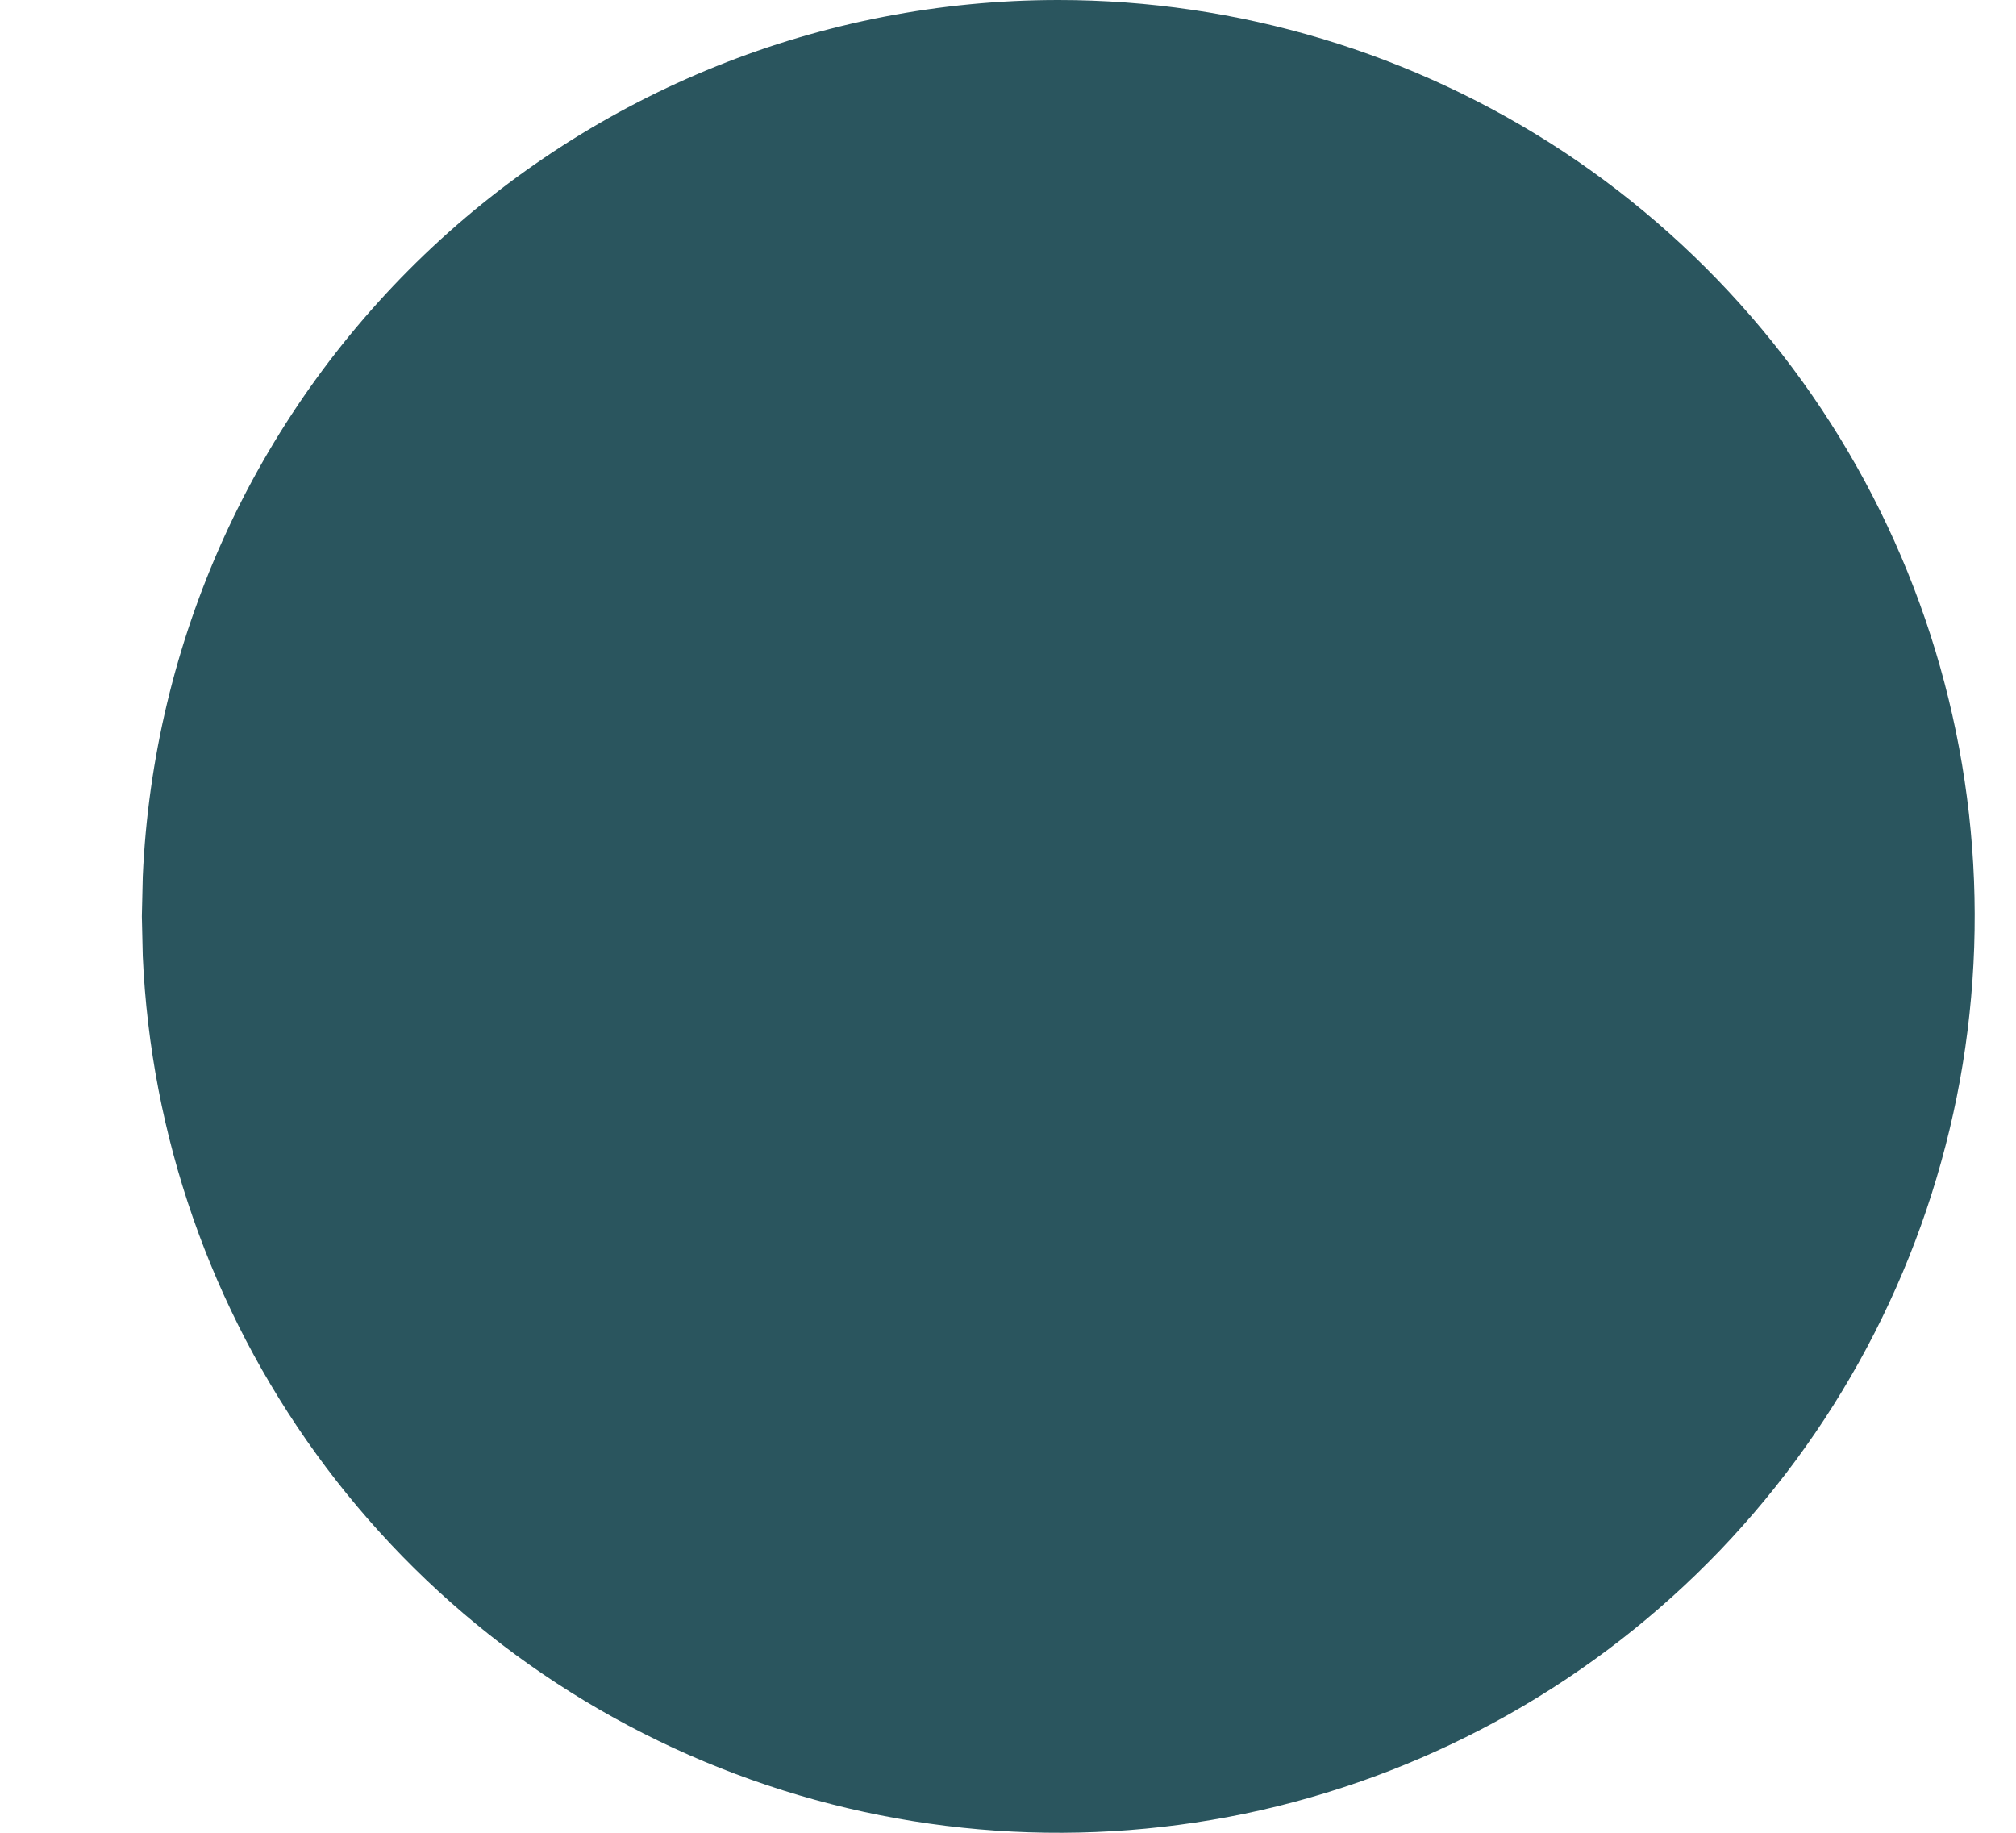 <?xml version="1.0" encoding="UTF-8"?> <svg xmlns="http://www.w3.org/2000/svg" width="11" height="10" viewBox="0 0 11 10" fill="none"> <path d="M5.774 8.3489e-09C6.754 -5.65935e-05 7.712 0.288 8.53 0.827C9.347 1.367 9.988 2.135 10.373 3.036C10.758 3.937 10.869 4.931 10.694 5.895C10.518 6.859 10.064 7.75 9.386 8.458C8.709 9.165 7.838 9.658 6.883 9.876C5.927 10.093 4.929 10.024 4.013 9.679C3.096 9.334 2.3 8.727 1.726 7.934C1.151 7.14 0.822 6.196 0.779 5.217L0.774 5L0.779 4.783C0.835 3.496 1.386 2.28 2.316 1.389C3.247 0.498 4.486 7.44508e-05 5.774 8.3489e-09Z" fill="#2A555E"></path> </svg> 